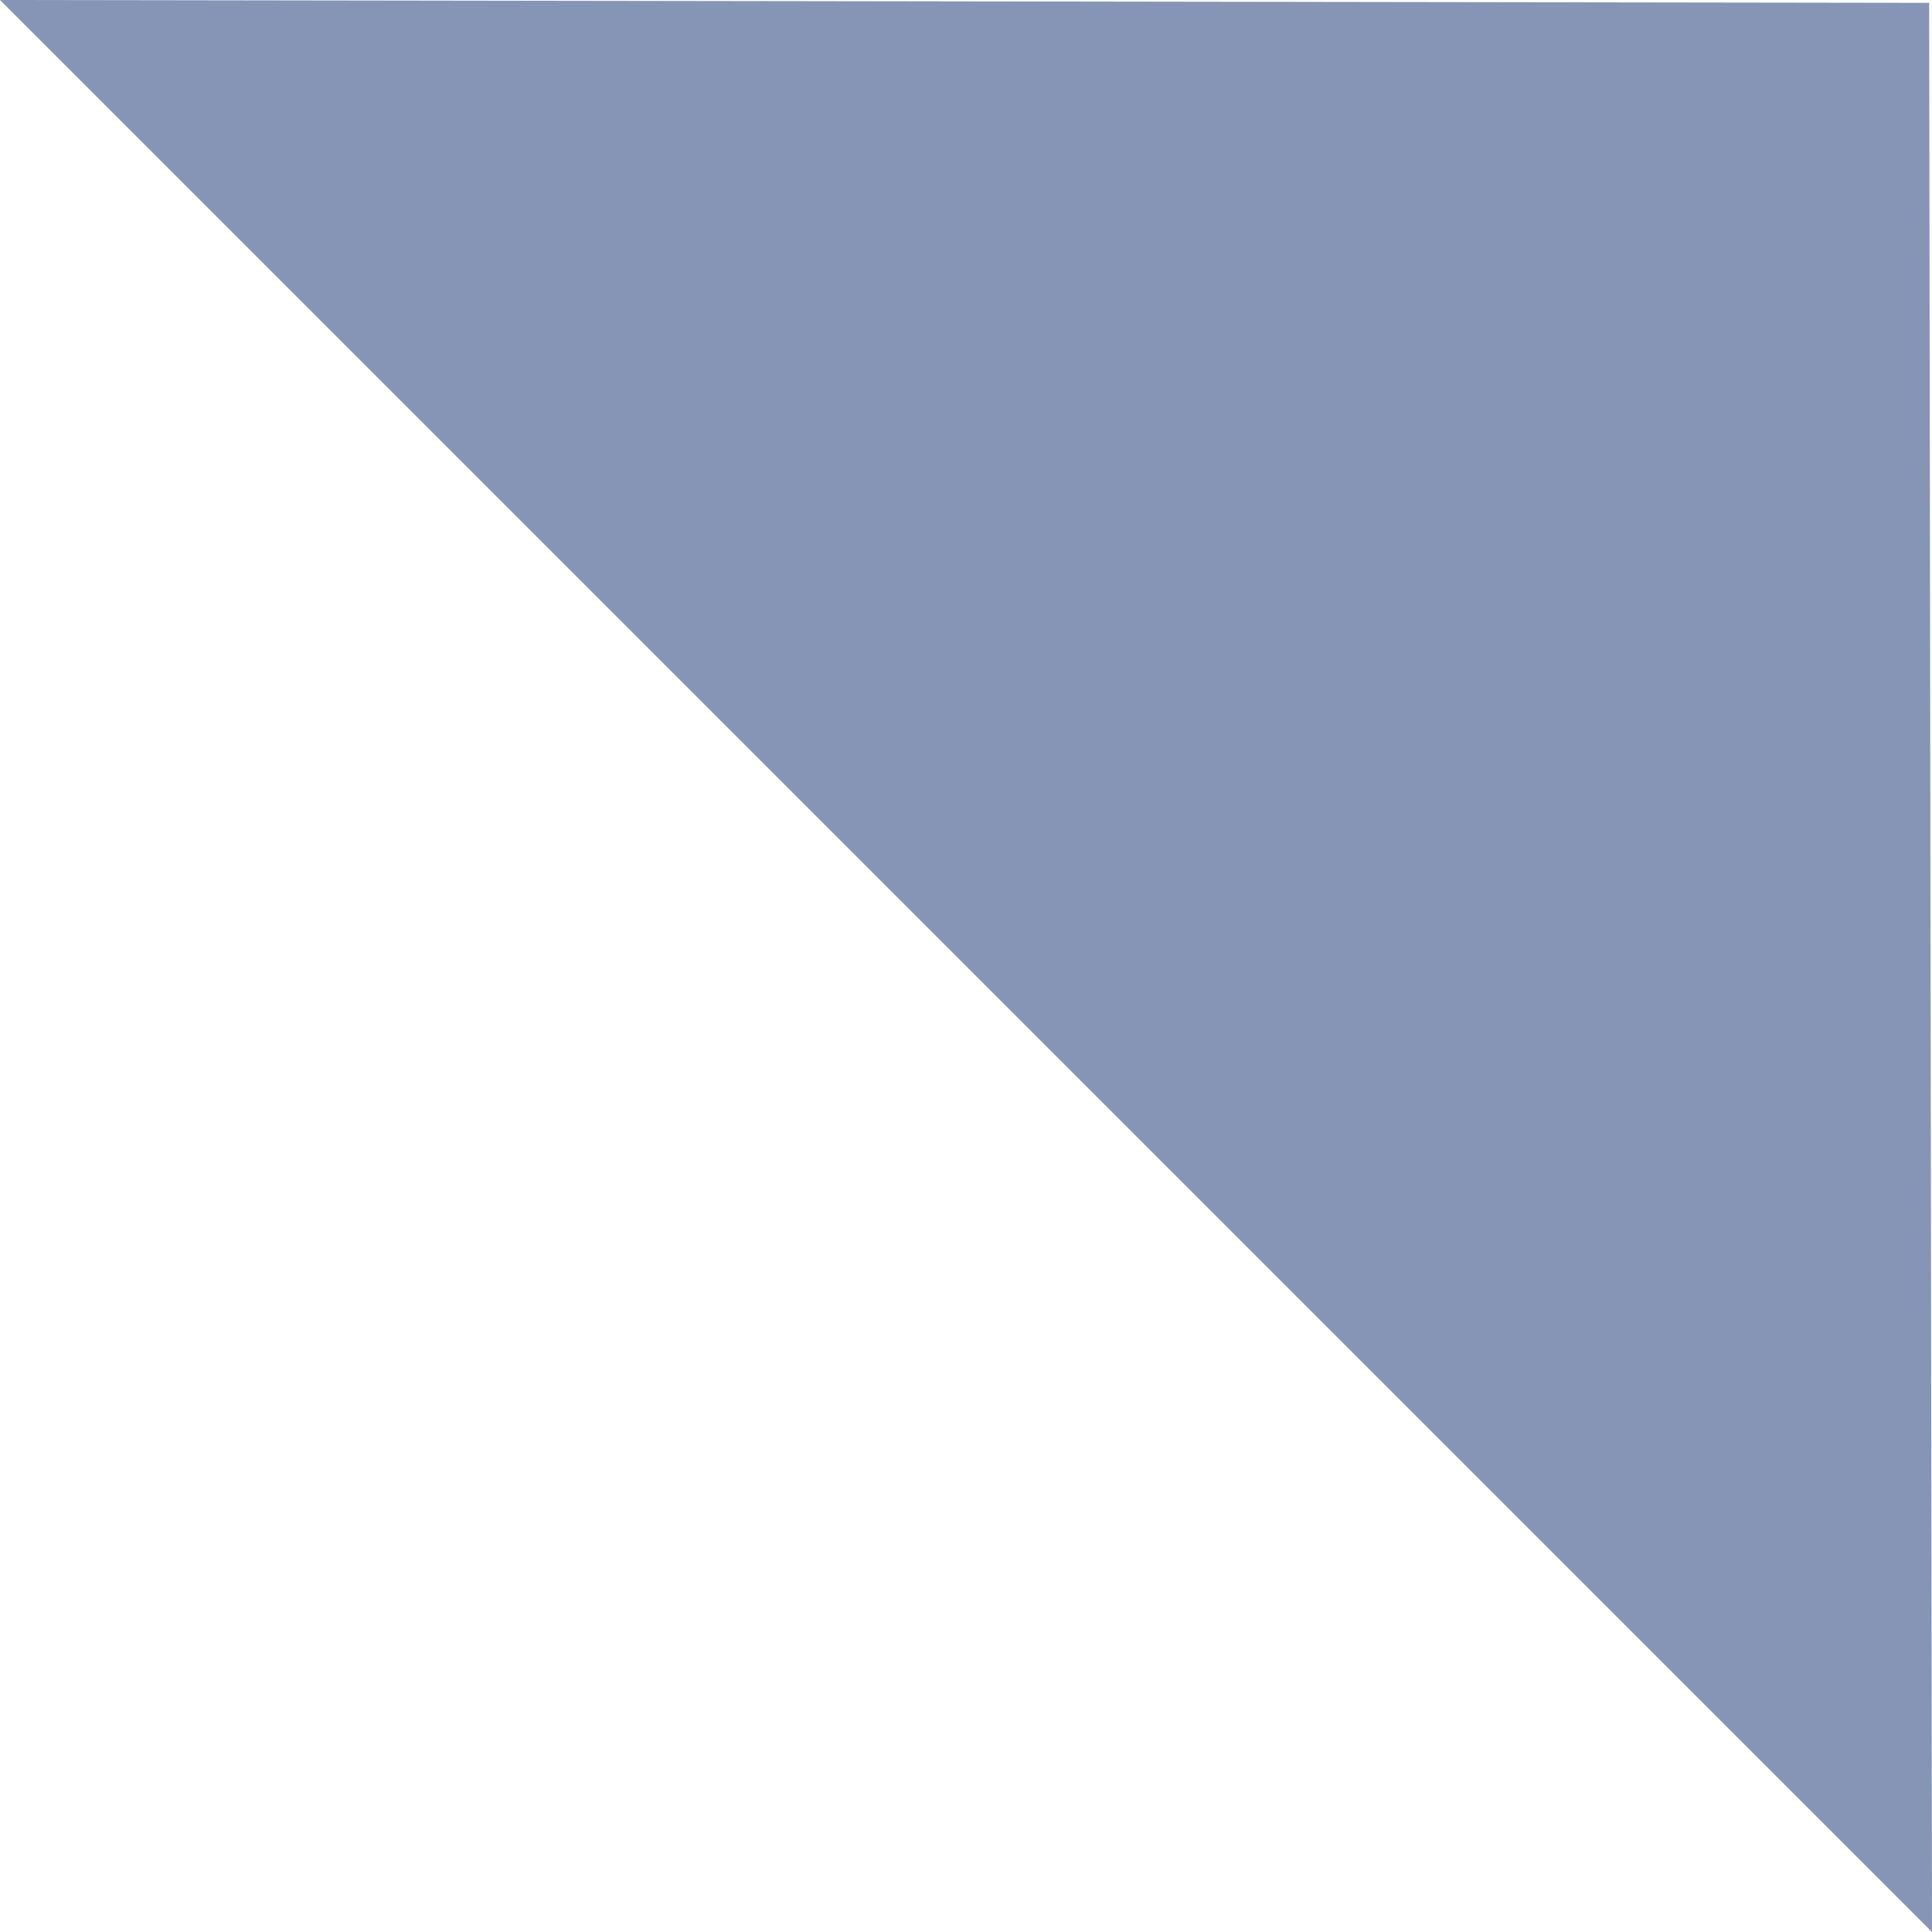 <?xml version="1.0" encoding="UTF-8"?> <svg xmlns="http://www.w3.org/2000/svg" width="132" height="132" viewBox="0 0 132 132" fill="none"> <path d="M131.805 0.195L132 132L3.33358e-06 -5.7699e-06L131.805 0.195Z" fill="#8694B5"></path> </svg> 
